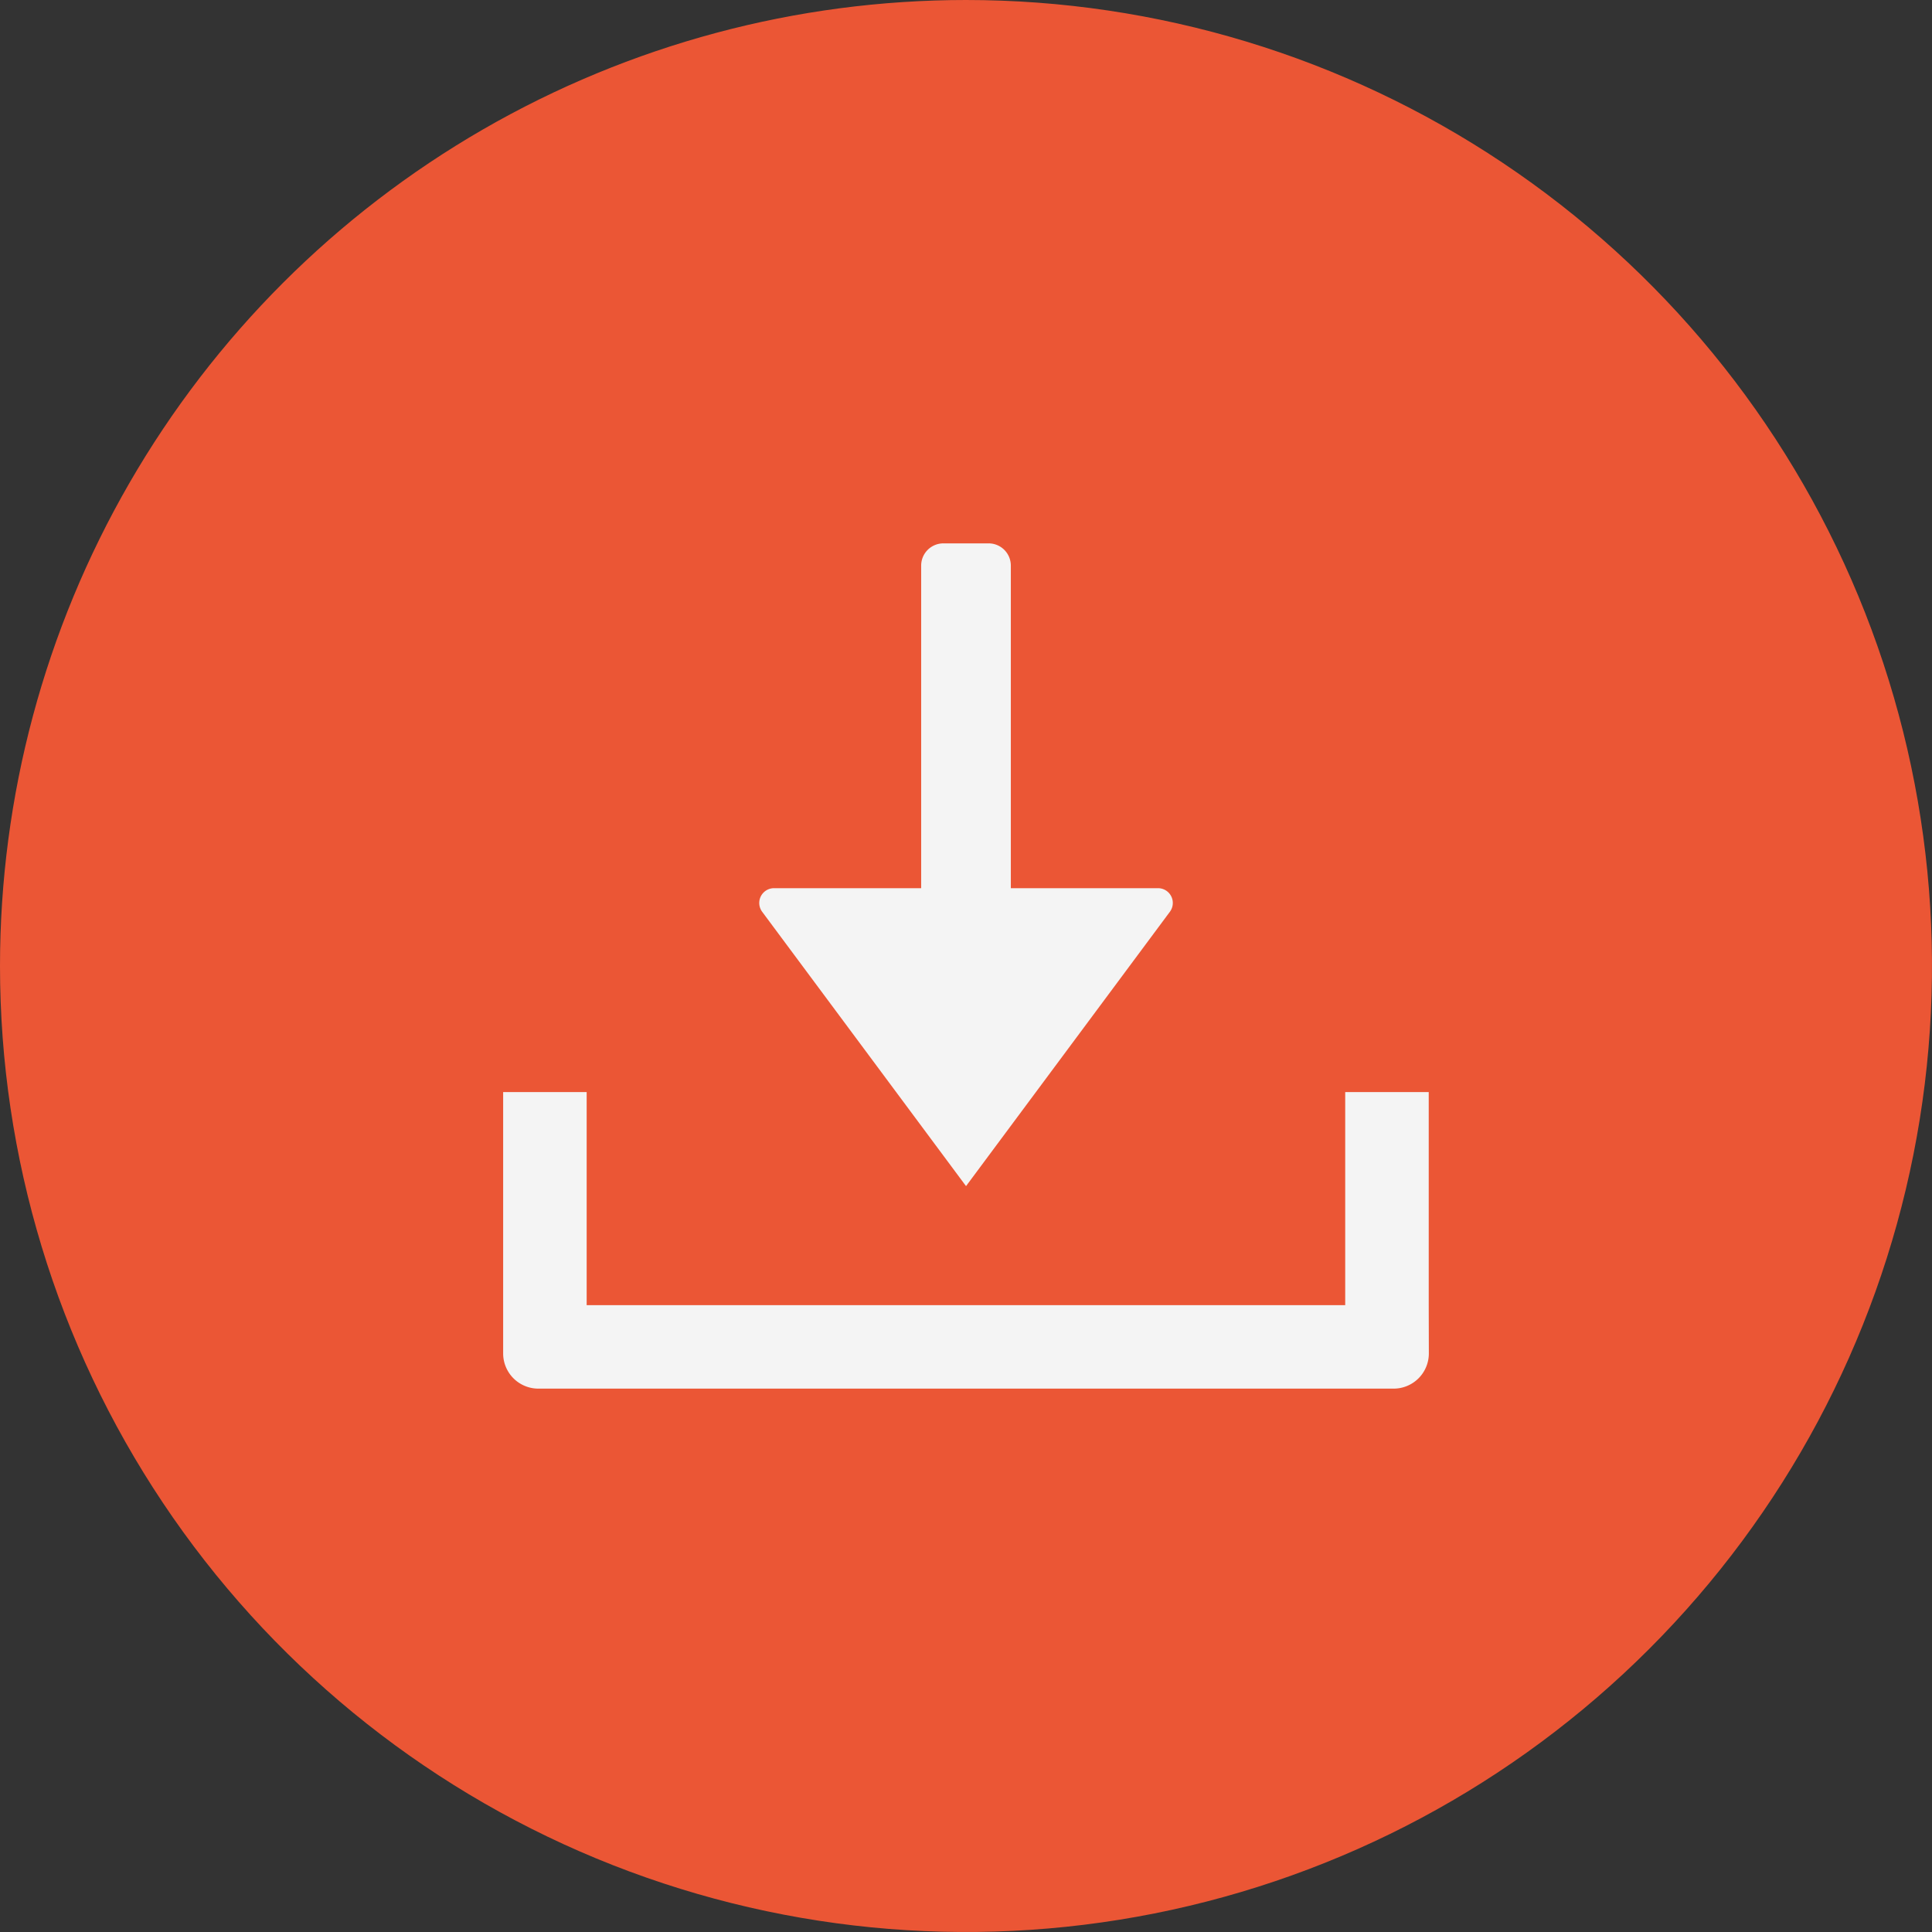 <svg xmlns="http://www.w3.org/2000/svg" xmlns:xlink="http://www.w3.org/1999/xlink" width="64.082" height="64.082" viewBox="0 0 64.082 64.082">
  <rect x="0" y="0" width="64.082" height="64.082" fill="#333333" stroke="none"/>
  <defs>
    <clipPath id="clip-path">
      <path id="Path_18685" data-name="Path 18685" d="M50,82.041A32.041,32.041,0,1,0,82.041,50,32.041,32.041,0,0,0,50,82.041" transform="translate(-50 -50)" fill="#eb5635"/>
    </clipPath>
  </defs>
  <g id="free-guides-icon" clip-path="url(#clip-path)">
    <path id="Path_18690" data-name="Path 18690" d="M0,0H80V80H0Z" transform="translate(-8.363 -8.363)" fill="#eb5635"/>
    <path id="Path_18683" data-name="Path 18683" d="M153.2,291.79v-7.069h-2.77v7.069H125.27v-7.069H122.5v7.069h0v1.6a1.168,1.168,0,0,0,1.168,1.168h28.368a1.168,1.168,0,0,0,1.168-1.168Z" transform="translate(-105.811 -248.499)" fill="#f4f4f4"/>
    <path id="Path_18684" data-name="Path 18684" d="M201.387,145.007v-10.7a.737.737,0,0,0-.737-.737h-1.5a.737.737,0,0,0-.737.737v10.7h-4.881a.49.49,0,0,0-.393.782l6.762,9.1,6.762-9.1a.49.49,0,0,0-.393-.782Z" transform="translate(-167.859 -115.547)" fill="#f4f4f4"/>
  </g>
</svg>
